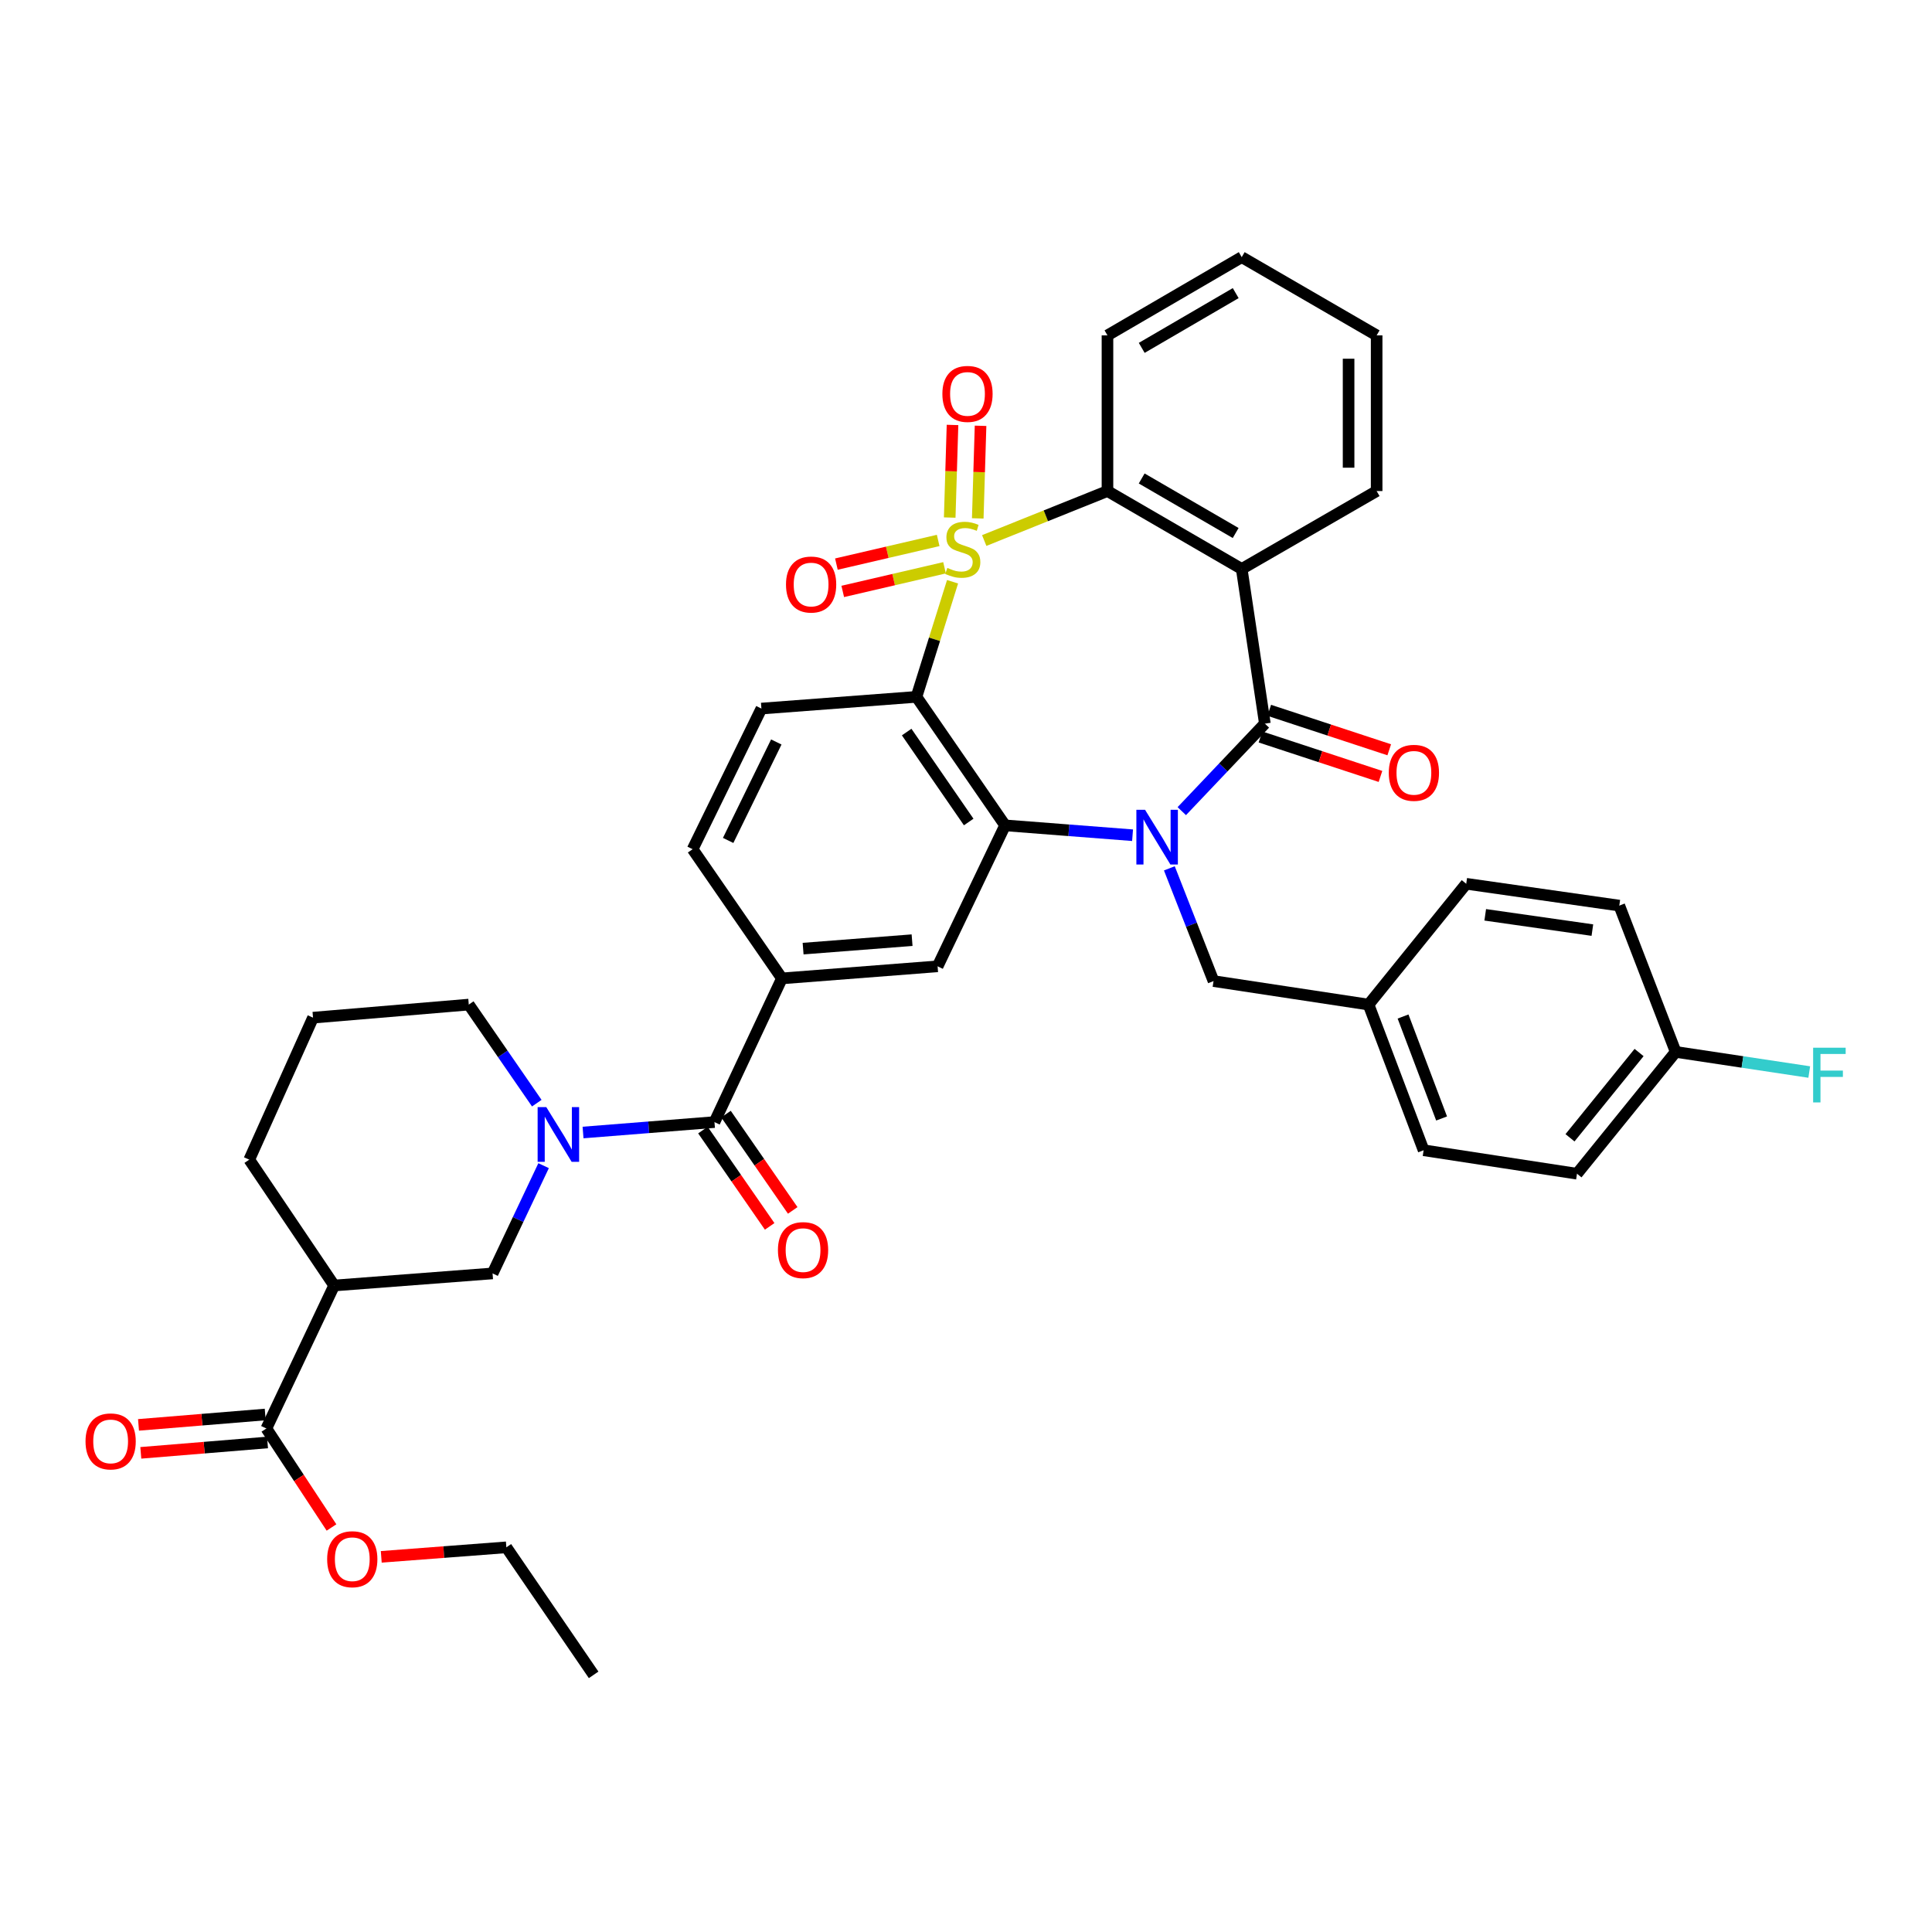 <?xml version='1.0' encoding='iso-8859-1'?>
<svg version='1.1' baseProfile='full'
              xmlns='http://www.w3.org/2000/svg'
                      xmlns:rdkit='http://www.rdkit.org/xml'
                      xmlns:xlink='http://www.w3.org/1999/xlink'
                  xml:space='preserve'
width='1000px' height='1000px' viewBox='0 0 1000 1000'>
<!-- END OF HEADER -->
<rect style='opacity:1.0;fill:#FFFFFF;stroke:none' width='1000' height='1000' x='0' y='0'> </rect>
<path class='bond-1' d='M 493.044,301.116 L 483.703,330.903' style='fill:none;fill-rule:evenodd;stroke:#CCCC00;stroke-width:6px;stroke-linecap:butt;stroke-linejoin:miter;stroke-opacity:1' />
<path class='bond-1' d='M 483.703,330.903 L 474.363,360.691' style='fill:none;fill-rule:evenodd;stroke:#000000;stroke-width:6px;stroke-linecap:butt;stroke-linejoin:miter;stroke-opacity:1' />
<path class='bond-5' d='M 509.435,279.777 L 541.329,266.972' style='fill:none;fill-rule:evenodd;stroke:#CCCC00;stroke-width:6px;stroke-linecap:butt;stroke-linejoin:miter;stroke-opacity:1' />
<path class='bond-5' d='M 541.329,266.972 L 573.224,254.167' style='fill:none;fill-rule:evenodd;stroke:#000000;stroke-width:6px;stroke-linecap:butt;stroke-linejoin:miter;stroke-opacity:1' />
<path class='bond-13' d='M 506.083,268.321 L 506.809,244.357' style='fill:none;fill-rule:evenodd;stroke:#CCCC00;stroke-width:6px;stroke-linecap:butt;stroke-linejoin:miter;stroke-opacity:1' />
<path class='bond-13' d='M 506.809,244.357 L 507.535,220.393' style='fill:none;fill-rule:evenodd;stroke:#FF0000;stroke-width:6px;stroke-linecap:butt;stroke-linejoin:miter;stroke-opacity:1' />
<path class='bond-13' d='M 491.569,267.881 L 492.295,243.917' style='fill:none;fill-rule:evenodd;stroke:#CCCC00;stroke-width:6px;stroke-linecap:butt;stroke-linejoin:miter;stroke-opacity:1' />
<path class='bond-13' d='M 492.295,243.917 L 493.021,219.953' style='fill:none;fill-rule:evenodd;stroke:#FF0000;stroke-width:6px;stroke-linecap:butt;stroke-linejoin:miter;stroke-opacity:1' />
<path class='bond-14' d='M 485.6,279.738 L 459.258,285.858' style='fill:none;fill-rule:evenodd;stroke:#CCCC00;stroke-width:6px;stroke-linecap:butt;stroke-linejoin:miter;stroke-opacity:1' />
<path class='bond-14' d='M 459.258,285.858 L 432.917,291.978' style='fill:none;fill-rule:evenodd;stroke:#FF0000;stroke-width:6px;stroke-linecap:butt;stroke-linejoin:miter;stroke-opacity:1' />
<path class='bond-14' d='M 488.886,293.882 L 462.544,300.002' style='fill:none;fill-rule:evenodd;stroke:#CCCC00;stroke-width:6px;stroke-linecap:butt;stroke-linejoin:miter;stroke-opacity:1' />
<path class='bond-14' d='M 462.544,300.002 L 436.203,306.122' style='fill:none;fill-rule:evenodd;stroke:#FF0000;stroke-width:6px;stroke-linecap:butt;stroke-linejoin:miter;stroke-opacity:1' />
<path class='bond-0' d='M 586.212,432.31 L 553.222,429.757' style='fill:none;fill-rule:evenodd;stroke:#0000FF;stroke-width:6px;stroke-linecap:butt;stroke-linejoin:miter;stroke-opacity:1' />
<path class='bond-0' d='M 553.222,429.757 L 520.232,427.204' style='fill:none;fill-rule:evenodd;stroke:#000000;stroke-width:6px;stroke-linecap:butt;stroke-linejoin:miter;stroke-opacity:1' />
<path class='bond-16' d='M 605.257,449.455 L 616.688,478.632' style='fill:none;fill-rule:evenodd;stroke:#0000FF;stroke-width:6px;stroke-linecap:butt;stroke-linejoin:miter;stroke-opacity:1' />
<path class='bond-16' d='M 616.688,478.632 L 628.119,507.809' style='fill:none;fill-rule:evenodd;stroke:#000000;stroke-width:6px;stroke-linecap:butt;stroke-linejoin:miter;stroke-opacity:1' />
<path class='bond-38' d='M 611.69,419.85 L 633.191,397.204' style='fill:none;fill-rule:evenodd;stroke:#0000FF;stroke-width:6px;stroke-linecap:butt;stroke-linejoin:miter;stroke-opacity:1' />
<path class='bond-38' d='M 633.191,397.204 L 654.692,374.558' style='fill:none;fill-rule:evenodd;stroke:#000000;stroke-width:6px;stroke-linecap:butt;stroke-linejoin:miter;stroke-opacity:1' />
<path class='bond-3' d='M 474.363,360.691 L 520.232,427.204' style='fill:none;fill-rule:evenodd;stroke:#000000;stroke-width:6px;stroke-linecap:butt;stroke-linejoin:miter;stroke-opacity:1' />
<path class='bond-3' d='M 469.289,378.912 L 501.398,425.47' style='fill:none;fill-rule:evenodd;stroke:#000000;stroke-width:6px;stroke-linecap:butt;stroke-linejoin:miter;stroke-opacity:1' />
<path class='bond-15' d='M 474.363,360.691 L 394.104,366.75' style='fill:none;fill-rule:evenodd;stroke:#000000;stroke-width:6px;stroke-linecap:butt;stroke-linejoin:miter;stroke-opacity:1' />
<path class='bond-2' d='M 654.692,374.558 L 642.713,294.494' style='fill:none;fill-rule:evenodd;stroke:#000000;stroke-width:6px;stroke-linecap:butt;stroke-linejoin:miter;stroke-opacity:1' />
<path class='bond-17' d='M 652.424,381.455 L 683.477,391.669' style='fill:none;fill-rule:evenodd;stroke:#000000;stroke-width:6px;stroke-linecap:butt;stroke-linejoin:miter;stroke-opacity:1' />
<path class='bond-17' d='M 683.477,391.669 L 714.53,401.882' style='fill:none;fill-rule:evenodd;stroke:#FF0000;stroke-width:6px;stroke-linecap:butt;stroke-linejoin:miter;stroke-opacity:1' />
<path class='bond-17' d='M 656.96,367.662 L 688.014,377.875' style='fill:none;fill-rule:evenodd;stroke:#000000;stroke-width:6px;stroke-linecap:butt;stroke-linejoin:miter;stroke-opacity:1' />
<path class='bond-17' d='M 688.014,377.875 L 719.067,388.089' style='fill:none;fill-rule:evenodd;stroke:#FF0000;stroke-width:6px;stroke-linecap:butt;stroke-linejoin:miter;stroke-opacity:1' />
<path class='bond-8' d='M 520.232,427.204 L 485.302,500.169' style='fill:none;fill-rule:evenodd;stroke:#000000;stroke-width:6px;stroke-linecap:butt;stroke-linejoin:miter;stroke-opacity:1' />
<path class='bond-4' d='M 642.713,294.494 L 573.224,254.167' style='fill:none;fill-rule:evenodd;stroke:#000000;stroke-width:6px;stroke-linecap:butt;stroke-linejoin:miter;stroke-opacity:1' />
<path class='bond-4' d='M 639.578,275.886 L 590.935,247.657' style='fill:none;fill-rule:evenodd;stroke:#000000;stroke-width:6px;stroke-linecap:butt;stroke-linejoin:miter;stroke-opacity:1' />
<path class='bond-22' d='M 642.713,294.494 L 712.548,254.167' style='fill:none;fill-rule:evenodd;stroke:#000000;stroke-width:6px;stroke-linecap:butt;stroke-linejoin:miter;stroke-opacity:1' />
<path class='bond-26' d='M 573.224,254.167 L 573.224,173.586' style='fill:none;fill-rule:evenodd;stroke:#000000;stroke-width:6px;stroke-linecap:butt;stroke-linejoin:miter;stroke-opacity:1' />
<path class='bond-6' d='M 301.782,586.184 L 335.794,583.487' style='fill:none;fill-rule:evenodd;stroke:#0000FF;stroke-width:6px;stroke-linecap:butt;stroke-linejoin:miter;stroke-opacity:1' />
<path class='bond-6' d='M 335.794,583.487 L 369.807,580.791' style='fill:none;fill-rule:evenodd;stroke:#000000;stroke-width:6px;stroke-linecap:butt;stroke-linejoin:miter;stroke-opacity:1' />
<path class='bond-11' d='M 281.368,603.346 L 268.163,631.233' style='fill:none;fill-rule:evenodd;stroke:#0000FF;stroke-width:6px;stroke-linecap:butt;stroke-linejoin:miter;stroke-opacity:1' />
<path class='bond-11' d='M 268.163,631.233 L 254.957,659.121' style='fill:none;fill-rule:evenodd;stroke:#000000;stroke-width:6px;stroke-linecap:butt;stroke-linejoin:miter;stroke-opacity:1' />
<path class='bond-23' d='M 277.838,570.994 L 260.238,545.484' style='fill:none;fill-rule:evenodd;stroke:#0000FF;stroke-width:6px;stroke-linecap:butt;stroke-linejoin:miter;stroke-opacity:1' />
<path class='bond-23' d='M 260.238,545.484 L 242.639,519.974' style='fill:none;fill-rule:evenodd;stroke:#000000;stroke-width:6px;stroke-linecap:butt;stroke-linejoin:miter;stroke-opacity:1' />
<path class='bond-7' d='M 369.807,580.791 L 404.72,506.421' style='fill:none;fill-rule:evenodd;stroke:#000000;stroke-width:6px;stroke-linecap:butt;stroke-linejoin:miter;stroke-opacity:1' />
<path class='bond-19' d='M 363.839,584.926 L 381.107,609.85' style='fill:none;fill-rule:evenodd;stroke:#000000;stroke-width:6px;stroke-linecap:butt;stroke-linejoin:miter;stroke-opacity:1' />
<path class='bond-19' d='M 381.107,609.85 L 398.375,634.774' style='fill:none;fill-rule:evenodd;stroke:#FF0000;stroke-width:6px;stroke-linecap:butt;stroke-linejoin:miter;stroke-opacity:1' />
<path class='bond-19' d='M 375.774,576.656 L 393.043,601.58' style='fill:none;fill-rule:evenodd;stroke:#000000;stroke-width:6px;stroke-linecap:butt;stroke-linejoin:miter;stroke-opacity:1' />
<path class='bond-19' d='M 393.043,601.58 L 410.311,626.505' style='fill:none;fill-rule:evenodd;stroke:#FF0000;stroke-width:6px;stroke-linecap:butt;stroke-linejoin:miter;stroke-opacity:1' />
<path class='bond-40' d='M 485.302,500.169 L 404.72,506.421' style='fill:none;fill-rule:evenodd;stroke:#000000;stroke-width:6px;stroke-linecap:butt;stroke-linejoin:miter;stroke-opacity:1' />
<path class='bond-40' d='M 472.091,486.63 L 415.684,491.006' style='fill:none;fill-rule:evenodd;stroke:#000000;stroke-width:6px;stroke-linecap:butt;stroke-linejoin:miter;stroke-opacity:1' />
<path class='bond-9' d='M 404.72,506.421 L 358.505,439.546' style='fill:none;fill-rule:evenodd;stroke:#000000;stroke-width:6px;stroke-linecap:butt;stroke-linejoin:miter;stroke-opacity:1' />
<path class='bond-10' d='M 172.956,665.373 L 254.957,659.121' style='fill:none;fill-rule:evenodd;stroke:#000000;stroke-width:6px;stroke-linecap:butt;stroke-linejoin:miter;stroke-opacity:1' />
<path class='bond-12' d='M 172.956,665.373 L 137.873,739.38' style='fill:none;fill-rule:evenodd;stroke:#000000;stroke-width:6px;stroke-linecap:butt;stroke-linejoin:miter;stroke-opacity:1' />
<path class='bond-42' d='M 172.956,665.373 L 129.015,600.24' style='fill:none;fill-rule:evenodd;stroke:#000000;stroke-width:6px;stroke-linecap:butt;stroke-linejoin:miter;stroke-opacity:1' />
<path class='bond-20' d='M 137.28,732.144 L 104.488,734.831' style='fill:none;fill-rule:evenodd;stroke:#000000;stroke-width:6px;stroke-linecap:butt;stroke-linejoin:miter;stroke-opacity:1' />
<path class='bond-20' d='M 104.488,734.831 L 71.696,737.519' style='fill:none;fill-rule:evenodd;stroke:#FF0000;stroke-width:6px;stroke-linecap:butt;stroke-linejoin:miter;stroke-opacity:1' />
<path class='bond-20' d='M 138.466,746.616 L 105.674,749.303' style='fill:none;fill-rule:evenodd;stroke:#000000;stroke-width:6px;stroke-linecap:butt;stroke-linejoin:miter;stroke-opacity:1' />
<path class='bond-20' d='M 105.674,749.303 L 72.882,751.991' style='fill:none;fill-rule:evenodd;stroke:#FF0000;stroke-width:6px;stroke-linecap:butt;stroke-linejoin:miter;stroke-opacity:1' />
<path class='bond-24' d='M 137.873,739.38 L 154.729,765.001' style='fill:none;fill-rule:evenodd;stroke:#000000;stroke-width:6px;stroke-linecap:butt;stroke-linejoin:miter;stroke-opacity:1' />
<path class='bond-24' d='M 154.729,765.001 L 171.586,790.622' style='fill:none;fill-rule:evenodd;stroke:#FF0000;stroke-width:6px;stroke-linecap:butt;stroke-linejoin:miter;stroke-opacity:1' />
<path class='bond-18' d='M 394.104,366.75 L 358.505,439.546' style='fill:none;fill-rule:evenodd;stroke:#000000;stroke-width:6px;stroke-linecap:butt;stroke-linejoin:miter;stroke-opacity:1' />
<path class='bond-18' d='M 401.809,384.048 L 376.889,435.006' style='fill:none;fill-rule:evenodd;stroke:#000000;stroke-width:6px;stroke-linecap:butt;stroke-linejoin:miter;stroke-opacity:1' />
<path class='bond-21' d='M 628.119,507.809 L 708.362,519.974' style='fill:none;fill-rule:evenodd;stroke:#000000;stroke-width:6px;stroke-linecap:butt;stroke-linejoin:miter;stroke-opacity:1' />
<path class='bond-29' d='M 708.362,519.974 L 758.917,457.439' style='fill:none;fill-rule:evenodd;stroke:#000000;stroke-width:6px;stroke-linecap:butt;stroke-linejoin:miter;stroke-opacity:1' />
<path class='bond-30' d='M 708.362,519.974 L 736.862,595.368' style='fill:none;fill-rule:evenodd;stroke:#000000;stroke-width:6px;stroke-linecap:butt;stroke-linejoin:miter;stroke-opacity:1' />
<path class='bond-30' d='M 726.219,526.148 L 746.17,578.924' style='fill:none;fill-rule:evenodd;stroke:#000000;stroke-width:6px;stroke-linecap:butt;stroke-linejoin:miter;stroke-opacity:1' />
<path class='bond-39' d='M 712.548,254.167 L 712.548,173.586' style='fill:none;fill-rule:evenodd;stroke:#000000;stroke-width:6px;stroke-linecap:butt;stroke-linejoin:miter;stroke-opacity:1' />
<path class='bond-39' d='M 698.028,242.08 L 698.028,185.673' style='fill:none;fill-rule:evenodd;stroke:#000000;stroke-width:6px;stroke-linecap:butt;stroke-linejoin:miter;stroke-opacity:1' />
<path class='bond-33' d='M 242.639,519.974 L 162.017,526.742' style='fill:none;fill-rule:evenodd;stroke:#000000;stroke-width:6px;stroke-linecap:butt;stroke-linejoin:miter;stroke-opacity:1' />
<path class='bond-34' d='M 197.337,805.822 L 229.713,803.356' style='fill:none;fill-rule:evenodd;stroke:#FF0000;stroke-width:6px;stroke-linecap:butt;stroke-linejoin:miter;stroke-opacity:1' />
<path class='bond-34' d='M 229.713,803.356 L 262.088,800.89' style='fill:none;fill-rule:evenodd;stroke:#000000;stroke-width:6px;stroke-linecap:butt;stroke-linejoin:miter;stroke-opacity:1' />
<path class='bond-25' d='M 867.33,544.465 L 816.25,607.517' style='fill:none;fill-rule:evenodd;stroke:#000000;stroke-width:6px;stroke-linecap:butt;stroke-linejoin:miter;stroke-opacity:1' />
<path class='bond-25' d='M 848.385,544.782 L 812.629,588.919' style='fill:none;fill-rule:evenodd;stroke:#000000;stroke-width:6px;stroke-linecap:butt;stroke-linejoin:miter;stroke-opacity:1' />
<path class='bond-27' d='M 867.33,544.465 L 901.896,549.673' style='fill:none;fill-rule:evenodd;stroke:#000000;stroke-width:6px;stroke-linecap:butt;stroke-linejoin:miter;stroke-opacity:1' />
<path class='bond-27' d='M 901.896,549.673 L 936.463,554.881' style='fill:none;fill-rule:evenodd;stroke:#33CCCC;stroke-width:6px;stroke-linecap:butt;stroke-linejoin:miter;stroke-opacity:1' />
<path class='bond-41' d='M 867.33,544.465 L 838.143,468.74' style='fill:none;fill-rule:evenodd;stroke:#000000;stroke-width:6px;stroke-linecap:butt;stroke-linejoin:miter;stroke-opacity:1' />
<path class='bond-36' d='M 573.224,173.586 L 642.713,133.097' style='fill:none;fill-rule:evenodd;stroke:#000000;stroke-width:6px;stroke-linecap:butt;stroke-linejoin:miter;stroke-opacity:1' />
<path class='bond-36' d='M 590.957,180.059 L 639.599,151.717' style='fill:none;fill-rule:evenodd;stroke:#000000;stroke-width:6px;stroke-linecap:butt;stroke-linejoin:miter;stroke-opacity:1' />
<path class='bond-28' d='M 129.015,600.24 L 162.017,526.742' style='fill:none;fill-rule:evenodd;stroke:#000000;stroke-width:6px;stroke-linecap:butt;stroke-linejoin:miter;stroke-opacity:1' />
<path class='bond-31' d='M 758.917,457.439 L 838.143,468.74' style='fill:none;fill-rule:evenodd;stroke:#000000;stroke-width:6px;stroke-linecap:butt;stroke-linejoin:miter;stroke-opacity:1' />
<path class='bond-31' d='M 768.751,473.509 L 824.209,481.42' style='fill:none;fill-rule:evenodd;stroke:#000000;stroke-width:6px;stroke-linecap:butt;stroke-linejoin:miter;stroke-opacity:1' />
<path class='bond-32' d='M 736.862,595.368 L 816.25,607.517' style='fill:none;fill-rule:evenodd;stroke:#000000;stroke-width:6px;stroke-linecap:butt;stroke-linejoin:miter;stroke-opacity:1' />
<path class='bond-37' d='M 262.088,800.89 L 307.263,866.903' style='fill:none;fill-rule:evenodd;stroke:#000000;stroke-width:6px;stroke-linecap:butt;stroke-linejoin:miter;stroke-opacity:1' />
<path class='bond-35' d='M 712.548,173.586 L 642.713,133.097' style='fill:none;fill-rule:evenodd;stroke:#000000;stroke-width:6px;stroke-linecap:butt;stroke-linejoin:miter;stroke-opacity:1' />
<path  class='atom-0' d='M 490.338 293.952
Q 490.658 294.072, 491.978 294.632
Q 493.298 295.192, 494.738 295.552
Q 496.218 295.872, 497.658 295.872
Q 500.338 295.872, 501.898 294.592
Q 503.458 293.272, 503.458 290.992
Q 503.458 289.432, 502.658 288.472
Q 501.898 287.512, 500.698 286.992
Q 499.498 286.472, 497.498 285.872
Q 494.978 285.112, 493.458 284.392
Q 491.978 283.672, 490.898 282.152
Q 489.858 280.632, 489.858 278.072
Q 489.858 274.512, 492.258 272.312
Q 494.698 270.112, 499.498 270.112
Q 502.778 270.112, 506.498 271.672
L 505.578 274.752
Q 502.178 273.352, 499.618 273.352
Q 496.858 273.352, 495.338 274.512
Q 493.818 275.632, 493.858 277.592
Q 493.858 279.112, 494.618 280.032
Q 495.418 280.952, 496.538 281.472
Q 497.698 281.992, 499.618 282.592
Q 502.178 283.392, 503.698 284.192
Q 505.218 284.992, 506.298 286.632
Q 507.418 288.232, 507.418 290.992
Q 507.418 294.912, 504.778 297.032
Q 502.178 299.112, 497.818 299.112
Q 495.298 299.112, 493.378 298.552
Q 491.498 298.032, 489.258 297.112
L 490.338 293.952
' fill='#CCCC00'/>
<path  class='atom-1' d='M 592.665 419.134
L 601.945 434.134
Q 602.865 435.614, 604.345 438.294
Q 605.825 440.974, 605.905 441.134
L 605.905 419.134
L 609.665 419.134
L 609.665 447.454
L 605.785 447.454
L 595.825 431.054
Q 594.665 429.134, 593.425 426.934
Q 592.225 424.734, 591.865 424.054
L 591.865 447.454
L 588.185 447.454
L 588.185 419.134
L 592.665 419.134
' fill='#0000FF'/>
<path  class='atom-7' d='M 282.756 573.036
L 292.036 588.036
Q 292.956 589.516, 294.436 592.196
Q 295.916 594.876, 295.996 595.036
L 295.996 573.036
L 299.756 573.036
L 299.756 601.356
L 295.876 601.356
L 285.916 584.956
Q 284.756 583.036, 283.516 580.836
Q 282.316 578.636, 281.956 577.956
L 281.956 601.356
L 278.276 601.356
L 278.276 573.036
L 282.756 573.036
' fill='#0000FF'/>
<path  class='atom-14' d='M 487.774 203.885
Q 487.774 197.085, 491.134 193.285
Q 494.494 189.485, 500.774 189.485
Q 507.054 189.485, 510.414 193.285
Q 513.774 197.085, 513.774 203.885
Q 513.774 210.765, 510.374 214.685
Q 506.974 218.565, 500.774 218.565
Q 494.534 218.565, 491.134 214.685
Q 487.774 210.805, 487.774 203.885
M 500.774 215.365
Q 505.094 215.365, 507.414 212.485
Q 509.774 209.565, 509.774 203.885
Q 509.774 198.325, 507.414 195.525
Q 505.094 192.685, 500.774 192.685
Q 496.454 192.685, 494.094 195.485
Q 491.774 198.285, 491.774 203.885
Q 491.774 209.605, 494.094 212.485
Q 496.454 215.365, 500.774 215.365
' fill='#FF0000'/>
<path  class='atom-15' d='M 406.83 302.552
Q 406.83 295.752, 410.19 291.952
Q 413.55 288.152, 419.83 288.152
Q 426.11 288.152, 429.47 291.952
Q 432.83 295.752, 432.83 302.552
Q 432.83 309.432, 429.43 313.352
Q 426.03 317.232, 419.83 317.232
Q 413.59 317.232, 410.19 313.352
Q 406.83 309.472, 406.83 302.552
M 419.83 314.032
Q 424.15 314.032, 426.47 311.152
Q 428.83 308.232, 428.83 302.552
Q 428.83 296.992, 426.47 294.192
Q 424.15 291.352, 419.83 291.352
Q 415.51 291.352, 413.15 294.152
Q 410.83 296.952, 410.83 302.552
Q 410.83 308.272, 413.15 311.152
Q 415.51 314.032, 419.83 314.032
' fill='#FF0000'/>
<path  class='atom-18' d='M 718.829 400.009
Q 718.829 393.209, 722.189 389.409
Q 725.549 385.609, 731.829 385.609
Q 738.109 385.609, 741.469 389.409
Q 744.829 393.209, 744.829 400.009
Q 744.829 406.889, 741.429 410.809
Q 738.029 414.689, 731.829 414.689
Q 725.589 414.689, 722.189 410.809
Q 718.829 406.929, 718.829 400.009
M 731.829 411.489
Q 736.149 411.489, 738.469 408.609
Q 740.829 405.689, 740.829 400.009
Q 740.829 394.449, 738.469 391.649
Q 736.149 388.809, 731.829 388.809
Q 727.509 388.809, 725.149 391.609
Q 722.829 394.409, 722.829 400.009
Q 722.829 405.729, 725.149 408.609
Q 727.509 411.489, 731.829 411.489
' fill='#FF0000'/>
<path  class='atom-20' d='M 402.659 647.052
Q 402.659 640.252, 406.019 636.452
Q 409.379 632.652, 415.659 632.652
Q 421.939 632.652, 425.299 636.452
Q 428.659 640.252, 428.659 647.052
Q 428.659 653.932, 425.259 657.852
Q 421.859 661.732, 415.659 661.732
Q 409.419 661.732, 406.019 657.852
Q 402.659 653.972, 402.659 647.052
M 415.659 658.532
Q 419.979 658.532, 422.299 655.652
Q 424.659 652.732, 424.659 647.052
Q 424.659 641.492, 422.299 638.692
Q 419.979 635.852, 415.659 635.852
Q 411.339 635.852, 408.979 638.652
Q 406.659 641.452, 406.659 647.052
Q 406.659 652.772, 408.979 655.652
Q 411.339 658.532, 415.659 658.532
' fill='#FF0000'/>
<path  class='atom-21' d='M 44.267 746.067
Q 44.267 739.267, 47.627 735.467
Q 50.987 731.667, 57.267 731.667
Q 63.547 731.667, 66.907 735.467
Q 70.267 739.267, 70.267 746.067
Q 70.267 752.947, 66.867 756.867
Q 63.467 760.747, 57.267 760.747
Q 51.027 760.747, 47.627 756.867
Q 44.267 752.987, 44.267 746.067
M 57.267 757.547
Q 61.587 757.547, 63.907 754.667
Q 66.267 751.747, 66.267 746.067
Q 66.267 740.507, 63.907 737.707
Q 61.587 734.867, 57.267 734.867
Q 52.947 734.867, 50.587 737.667
Q 48.267 740.467, 48.267 746.067
Q 48.267 751.787, 50.587 754.667
Q 52.947 757.547, 57.267 757.547
' fill='#FF0000'/>
<path  class='atom-25' d='M 169.338 807.045
Q 169.338 800.245, 172.698 796.445
Q 176.058 792.645, 182.338 792.645
Q 188.618 792.645, 191.978 796.445
Q 195.338 800.245, 195.338 807.045
Q 195.338 813.925, 191.938 817.845
Q 188.538 821.725, 182.338 821.725
Q 176.098 821.725, 172.698 817.845
Q 169.338 813.965, 169.338 807.045
M 182.338 818.525
Q 186.658 818.525, 188.978 815.645
Q 191.338 812.725, 191.338 807.045
Q 191.338 801.485, 188.978 798.685
Q 186.658 795.845, 182.338 795.845
Q 178.018 795.845, 175.658 798.645
Q 173.338 801.445, 173.338 807.045
Q 173.338 812.765, 175.658 815.645
Q 178.018 818.525, 182.338 818.525
' fill='#FF0000'/>
<path  class='atom-28' d='M 938.474 542.293
L 955.314 542.293
L 955.314 545.533
L 942.274 545.533
L 942.274 554.133
L 953.874 554.133
L 953.874 557.413
L 942.274 557.413
L 942.274 570.613
L 938.474 570.613
L 938.474 542.293
' fill='#33CCCC'/>
</svg>
